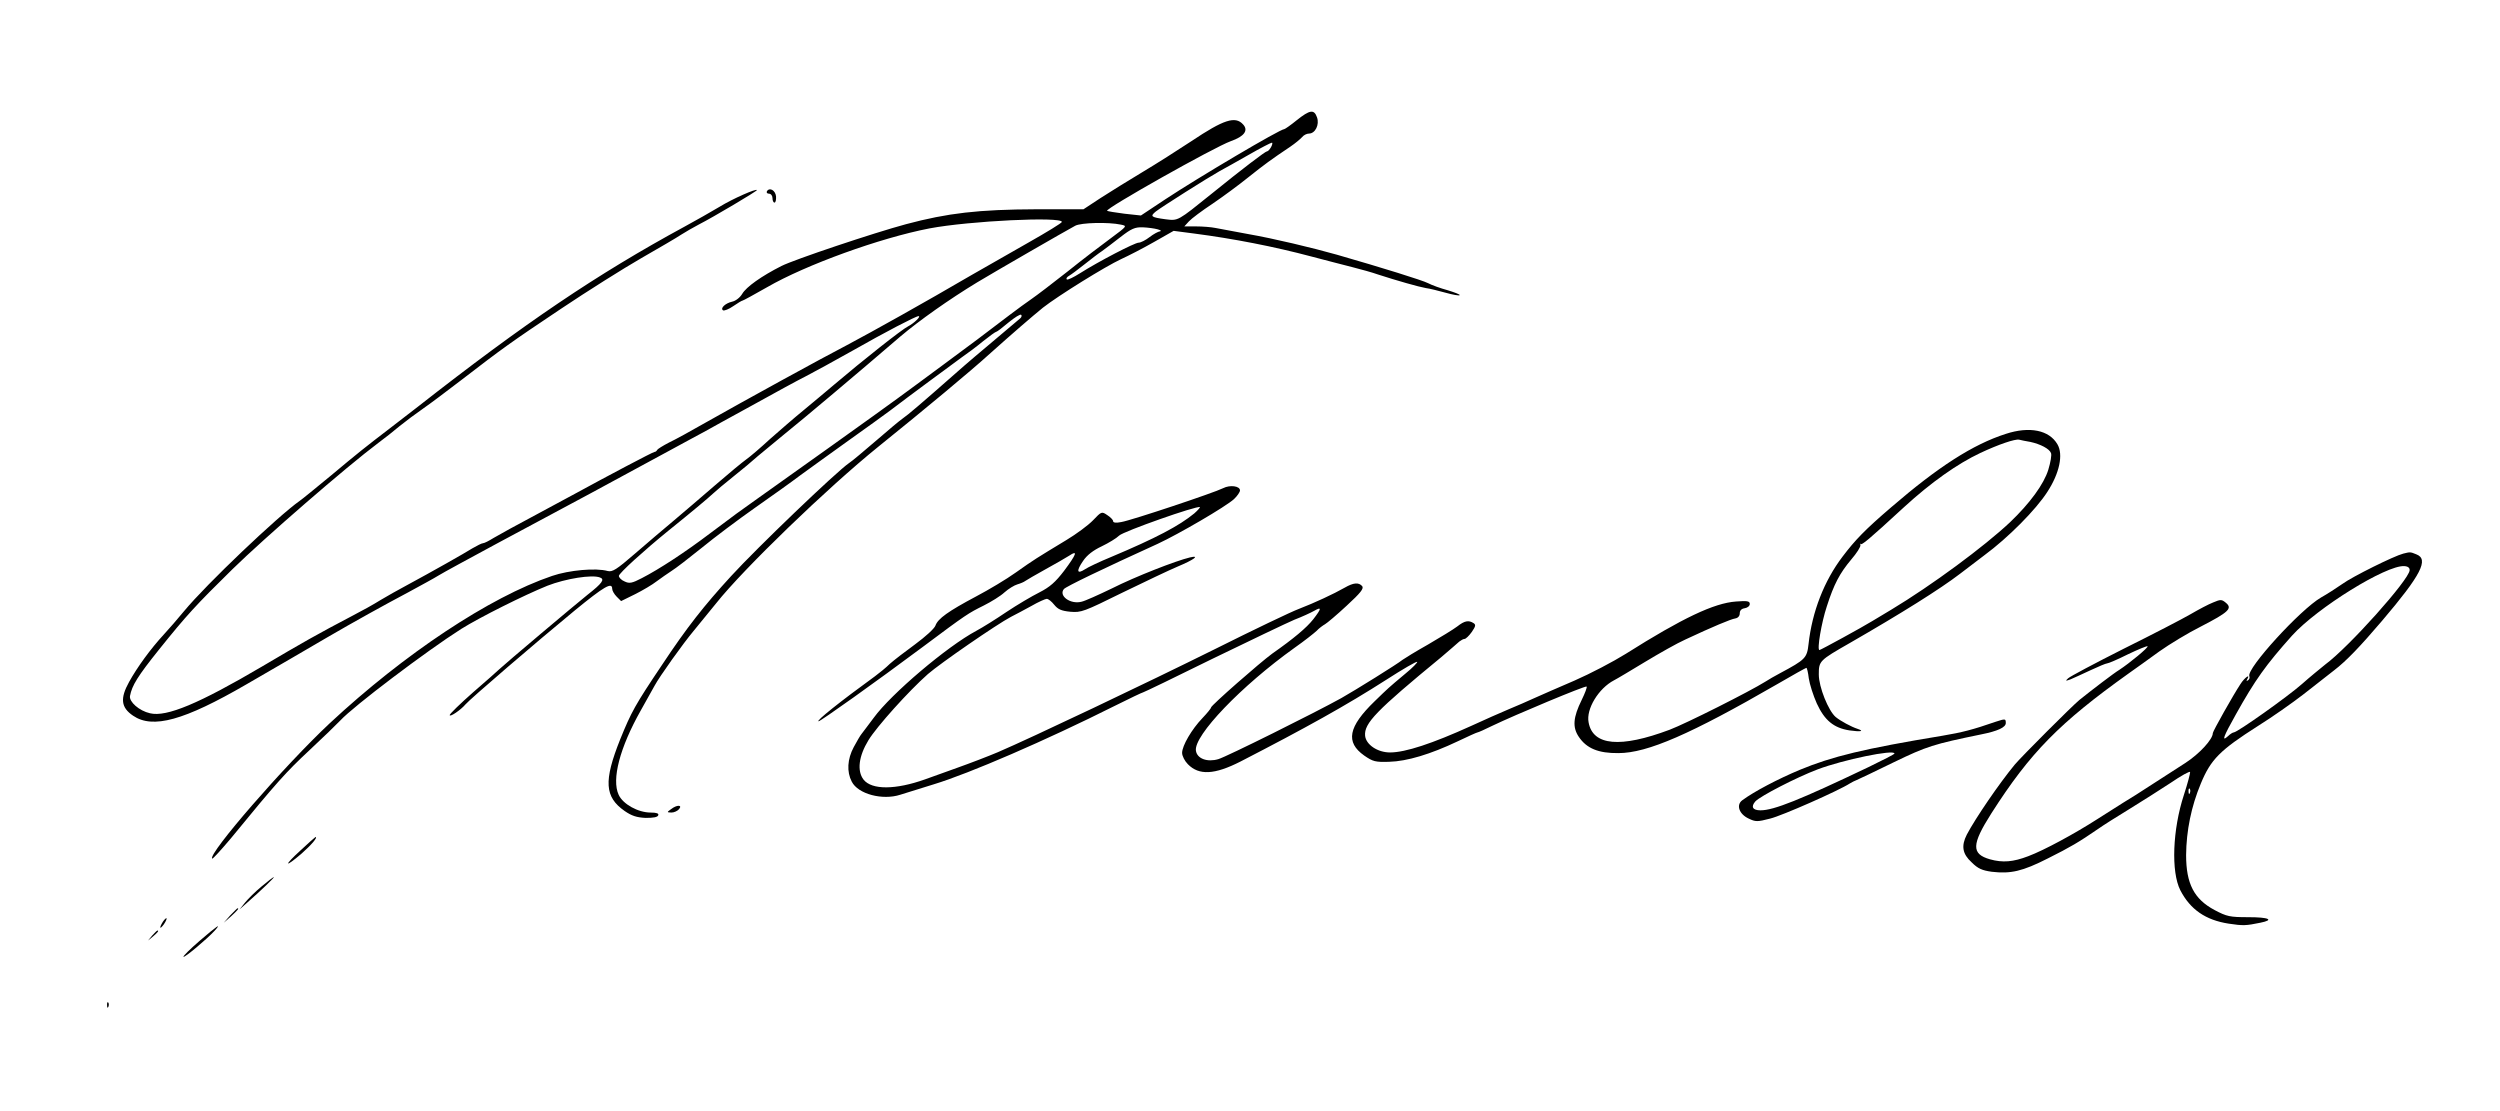 <?xml version="1.0" standalone="no"?>
<!DOCTYPE svg PUBLIC "-//W3C//DTD SVG 20010904//EN"
 "http://www.w3.org/TR/2001/REC-SVG-20010904/DTD/svg10.dtd">
<svg version="1.0" xmlns="http://www.w3.org/2000/svg"
 width="1123pt" height="499pt" viewBox="0 0 1123 499"
 preserveAspectRatio="xMidYMid meet">

<g transform="translate(0,499) scale(0.1,-0.1)"
fill="#000000" stroke="none">
<path d="M5825 4450 c-27 -22 -53 -40 -56 -40 -19 0 -384 -216 -534 -315
l-110 -73 -74 8 c-40 5 -75 11 -78 13 -9 10 481 286 556 313 60 21 80 48 55
75 -35 39 -87 22 -232 -75 -59 -39 -158 -102 -220 -139 -62 -37 -147 -90 -189
-117 l-76 -50 -211 0 c-261 -1 -399 -17 -586 -67 -145 -39 -503 -159 -560
-188 -89 -45 -158 -94 -176 -125 -10 -17 -30 -32 -45 -35 -31 -7 -55 -30 -41
-39 5 -3 26 5 46 19 20 14 39 25 42 25 3 0 52 27 110 60 175 101 507 221 729
264 180 34 596 54 595 29 -1 -5 -68 -46 -151 -93 -83 -47 -197 -112 -254 -145
-214 -125 -445 -254 -560 -315 -112 -58 -460 -249 -635 -348 -63 -36 -137 -77
-165 -90 -27 -14 -51 -29 -53 -33 -2 -5 -8 -9 -12 -9 -7 0 -224 -115 -350
-184 -14 -8 -95 -51 -180 -97 -85 -45 -172 -93 -192 -105 -21 -13 -42 -24 -48
-24 -6 0 -27 -11 -48 -23 -35 -22 -176 -102 -302 -170 -30 -16 -80 -44 -110
-62 -30 -19 -86 -50 -125 -70 -162 -85 -225 -121 -408 -229 -282 -166 -429
-228 -503 -210 -49 11 -95 52 -90 78 9 47 34 88 131 209 122 152 164 198 329
360 144 141 513 461 656 568 26 19 69 53 95 75 26 21 74 57 106 79 32 22 110
81 174 130 182 140 216 165 445 318 118 79 280 181 360 227 80 46 161 93 180
106 19 12 55 33 80 46 63 32 260 149 260 154 0 9 -108 -38 -168 -75 -37 -22
-107 -62 -157 -89 -394 -214 -718 -433 -1198 -809 -41 -32 -98 -76 -127 -98
-106 -81 -145 -112 -262 -210 -67 -55 -130 -107 -142 -115 -98 -69 -419 -374
-519 -495 -27 -33 -68 -80 -91 -105 -59 -64 -119 -146 -156 -213 -41 -74 -37
-115 18 -152 88 -60 228 -22 509 141 134 77 265 154 363 211 122 71 250 142
365 203 55 30 116 63 135 75 19 12 139 77 265 145 289 154 578 310 765 412 80
43 156 85 170 92 14 8 106 59 205 113 99 55 209 115 245 133 35 18 130 70 210
115 144 82 284 155 296 155 13 0 -20 -32 -47 -46 -27 -13 -205 -154 -331 -261
-31 -26 -91 -77 -135 -113 -43 -35 -112 -95 -154 -132 -41 -38 -89 -79 -106
-91 -17 -12 -80 -64 -140 -116 -59 -51 -143 -123 -187 -160 -43 -36 -122 -103
-175 -149 -82 -71 -100 -82 -121 -77 -53 15 -174 4 -250 -22 -280 -95 -664
-350 -999 -662 -202 -189 -548 -587 -528 -608 3 -2 40 39 84 91 208 254 248
298 353 396 62 58 124 118 139 134 58 63 387 312 543 411 83 52 283 152 387
194 82 32 201 51 236 37 23 -8 10 -26 -55 -77 -54 -43 -373 -312 -397 -335 -7
-7 -60 -54 -118 -104 -58 -51 -105 -97 -105 -102 0 -11 50 23 71 48 18 22 316
278 491 422 132 108 168 129 168 97 0 -8 9 -24 20 -35 l20 -20 63 31 c34 17
78 43 97 58 19 14 49 35 66 46 18 11 79 58 136 104 56 46 164 127 238 179 74
52 167 118 205 147 39 28 135 98 215 155 80 57 165 118 190 137 81 62 274 204
319 237 25 17 69 50 98 74 29 23 55 42 59 42 3 0 28 19 55 42 27 22 52 38 56
34 4 -3 2 -10 -3 -15 -5 -4 -54 -46 -109 -92 -55 -46 -139 -117 -186 -159
-151 -133 -212 -185 -233 -199 -12 -8 -66 -53 -120 -100 -55 -47 -109 -93
-122 -101 -57 -39 -412 -379 -530 -508 -121 -132 -199 -231 -309 -397 -123
-183 -139 -213 -189 -336 -75 -188 -70 -259 20 -322 32 -22 54 -29 94 -31 35
0 54 3 57 12 3 8 -7 12 -34 12 -57 0 -125 38 -144 80 -32 69 5 211 99 378 26
46 54 96 62 111 23 43 129 191 175 246 23 28 69 84 102 125 123 155 499 518
728 703 211 170 420 344 500 417 105 94 192 169 240 208 69 54 280 185 351
218 33 15 99 49 148 77 l88 50 92 -12 c177 -23 361 -59 526 -103 63 -17 147
-38 185 -48 39 -10 90 -24 115 -33 83 -27 185 -56 215 -61 17 -2 56 -12 89
-21 32 -9 60 -14 63 -11 3 3 -21 12 -53 22 -33 9 -72 23 -89 32 -25 13 -205
69 -410 128 -109 31 -286 73 -395 92 -63 12 -131 24 -150 28 -19 4 -59 7 -88
7 l-52 0 21 23 c11 12 59 48 106 79 47 32 119 85 161 119 73 58 100 78 188
137 22 15 45 34 53 43 7 9 21 16 31 16 28 0 48 40 36 73 -13 37 -32 34 -91
-13z m-115 -120 c-6 -11 -14 -20 -19 -20 -7 0 -111 -79 -248 -190 -154 -124
-150 -122 -207 -115 -66 9 -71 13 -44 35 27 21 234 152 286 181 20 11 80 44
132 74 52 30 99 54 103 54 4 1 3 -8 -3 -19z m-675 -349 c29 -6 29 -6 -45 -61
-41 -30 -129 -97 -195 -150 -66 -52 -138 -107 -160 -122 -22 -15 -67 -48 -100
-73 -130 -99 -155 -118 -300 -225 -82 -61 -175 -129 -205 -151 -55 -41 -530
-380 -625 -447 -75 -53 -111 -79 -217 -159 -108 -82 -227 -160 -305 -200 -44
-23 -56 -25 -77 -15 -15 6 -26 18 -26 25 0 12 114 115 221 202 102 82 181 148
202 168 13 12 54 47 92 77 38 30 87 71 109 91 23 19 77 64 121 100 74 59 334
278 520 438 84 71 218 166 345 243 78 47 397 231 440 254 26 14 149 17 205 5z
m165 -21 c14 -4 19 -8 11 -9 -8 -1 -29 -12 -47 -26 -18 -14 -40 -25 -49 -25
-18 0 -181 -85 -263 -137 -30 -19 -57 -32 -60 -28 -4 4 1 11 10 16 9 5 40 28
70 52 29 23 64 50 78 59 14 10 51 38 83 63 49 38 65 45 100 44 23 -1 53 -5 67
-9z"/>
<path d="M3445 4131 c-3 -6 1 -11 9 -11 9 0 16 -9 16 -20 0 -11 4 -20 9 -20 5
0 8 12 7 28 -3 27 -29 42 -41 23z"/>
<path d="M9010 3041 c-147 -47 -304 -148 -514 -329 -119 -102 -163 -148 -219
-222 -83 -109 -137 -248 -153 -393 -7 -63 -14 -70 -128 -131 -23 -12 -52 -29
-66 -38 -70 -44 -356 -188 -430 -216 -221 -83 -345 -72 -364 33 -12 60 45 153
114 189 14 7 77 45 140 83 63 38 144 84 180 100 124 58 205 92 225 95 12 2 20
11 20 23 0 13 8 21 23 23 12 2 22 10 22 19 0 13 -11 15 -62 11 -98 -7 -240
-74 -495 -235 -56 -35 -159 -89 -230 -120 -70 -30 -152 -66 -181 -79 -29 -13
-80 -36 -115 -50 -34 -14 -110 -48 -169 -75 -174 -79 -295 -119 -364 -119 -56
0 -108 35 -112 75 -5 56 49 112 342 353 37 32 74 63 81 70 8 6 18 12 24 12 5
0 20 14 32 31 18 26 19 33 8 40 -22 14 -40 11 -73 -15 -17 -13 -76 -49 -131
-81 -55 -31 -107 -63 -115 -69 -20 -17 -213 -137 -275 -172 -121 -67 -515
-263 -552 -274 -50 -15 -96 2 -101 38 -10 68 204 291 443 462 43 30 87 65 99
76 11 12 29 25 38 30 9 5 53 42 97 83 63 58 78 77 70 88 -16 18 -39 16 -79 -7
-49 -28 -135 -68 -205 -95 -33 -12 -204 -94 -380 -182 -306 -152 -819 -396
-973 -462 -40 -17 -123 -49 -185 -71 -61 -22 -125 -45 -142 -51 -132 -47 -239
-48 -276 -1 -30 39 -22 105 22 177 37 61 181 221 267 297 55 48 310 224 373
257 19 9 60 32 92 49 31 18 63 32 69 32 7 0 22 -12 33 -26 17 -21 32 -28 73
-32 49 -4 60 0 234 86 101 49 212 102 248 117 74 31 102 52 55 41 -63 -15
-245 -86 -350 -139 -60 -29 -122 -57 -137 -60 -50 -13 -104 27 -79 57 9 11
177 92 421 203 93 43 306 167 343 201 15 14 27 32 27 39 0 20 -45 26 -76 10
-39 -20 -410 -144 -457 -152 -24 -5 -37 -3 -37 4 0 6 -12 18 -26 27 -25 17
-26 17 -64 -23 -21 -22 -75 -62 -120 -89 -137 -83 -144 -87 -226 -145 -43 -31
-124 -79 -179 -108 -126 -67 -172 -100 -183 -131 -5 -14 -45 -50 -91 -84 -44
-32 -96 -72 -114 -88 -17 -17 -48 -42 -67 -56 -157 -114 -267 -202 -253 -202
9 0 256 176 468 334 198 148 204 151 274 186 34 17 76 43 93 59 18 16 44 32
58 36 14 4 30 11 35 15 6 4 46 28 90 52 44 24 92 52 108 62 40 27 33 7 -23
-68 -39 -51 -64 -73 -111 -97 -34 -17 -100 -56 -148 -88 -47 -32 -108 -70
-136 -85 -131 -70 -382 -283 -460 -390 -25 -34 -50 -66 -55 -73 -6 -7 -21 -33
-35 -59 -29 -54 -32 -111 -9 -155 28 -56 138 -85 218 -59 17 5 85 26 151 47
158 48 501 196 812 352 68 34 125 61 128 61 3 0 144 68 312 151 169 82 334
161 367 175 34 13 73 31 89 40 35 20 34 11 -4 -38 -30 -38 -87 -86 -184 -154
-55 -40 -275 -233 -275 -242 0 -4 -17 -25 -38 -47 -49 -51 -92 -125 -92 -157
0 -14 12 -37 26 -51 50 -51 120 -47 236 12 293 151 475 252 656 368 73 47 135
83 138 80 3 -2 -21 -27 -53 -53 -81 -68 -75 -63 -138 -124 -119 -115 -132
-184 -47 -244 39 -27 50 -30 112 -28 80 2 186 34 308 92 46 22 86 40 89 40 3
0 33 13 67 30 102 49 418 181 423 176 3 -3 -7 -29 -22 -60 -39 -79 -42 -123
-13 -166 35 -52 88 -74 178 -73 130 0 326 86 712 309 70 41 130 74 132 74 3 0
8 -21 11 -47 4 -27 20 -77 36 -113 35 -76 76 -110 147 -121 49 -7 69 -4 36 7
-28 9 -76 35 -98 53 -33 28 -76 135 -76 191 0 61 2 63 140 142 231 133 405
242 495 311 17 13 66 50 109 83 106 78 232 205 283 285 54 83 72 167 45 213
-37 64 -125 82 -232 47z m110 -36 c46 -10 86 -31 93 -50 4 -8 -2 -42 -12 -75
-20 -65 -83 -151 -172 -236 -116 -109 -351 -283 -534 -393 -38 -23 -77 -46
-85 -51 -42 -26 -232 -130 -237 -130 -12 0 9 124 33 196 32 100 58 149 110
211 24 28 43 57 41 65 -2 7 -2 10 0 5 5 -8 33 15 196 165 121 111 240 195 342
243 83 39 157 64 175 60 8 -2 31 -7 50 -10z m-3755 -321 c-68 -56 -172 -111
-374 -196 -51 -21 -104 -46 -117 -55 -37 -24 -40 -8 -9 37 18 27 46 48 84 66
31 15 66 36 78 48 19 19 351 136 363 128 2 -1 -9 -14 -25 -28z"/>
<path d="M10795 2503 c-40 -10 -228 -103 -273 -136 -26 -18 -69 -46 -96 -61
-93 -54 -335 -319 -322 -353 3 -7 0 -15 -6 -19 -7 -4 -8 -3 -4 4 17 28 -11 9
-30 -21 -33 -50 -124 -212 -124 -220 0 -28 -60 -93 -123 -134 -39 -25 -108
-70 -152 -98 -44 -29 -101 -65 -128 -81 -26 -16 -78 -49 -115 -73 -101 -65
-239 -140 -311 -167 -68 -26 -115 -30 -172 -14 -84 24 -83 66 6 206 175 274
306 407 617 629 31 22 93 66 138 99 45 32 129 83 187 112 124 64 142 81 112
106 -19 16 -24 16 -57 2 -21 -8 -66 -32 -102 -53 -36 -21 -171 -91 -300 -155
-129 -65 -242 -125 -250 -133 -13 -12 -12 -13 10 -5 14 6 54 24 90 41 36 17
70 31 75 31 6 0 48 18 94 41 46 22 85 38 88 36 5 -5 -81 -76 -127 -106 -25
-15 -128 -94 -179 -135 -34 -28 -259 -253 -291 -291 -70 -85 -176 -240 -215
-314 -26 -51 -20 -87 22 -125 28 -28 47 -36 90 -42 85 -10 138 2 252 60 102
51 139 73 225 132 21 15 84 55 140 89 55 34 139 87 186 118 47 32 86 54 88 49
1 -5 -11 -51 -28 -103 -51 -156 -58 -345 -16 -428 45 -87 114 -134 217 -150
66 -10 78 -9 142 4 65 13 40 25 -54 25 -83 0 -96 3 -151 32 -92 49 -128 118
-128 247 1 109 23 218 66 321 45 109 86 150 257 259 64 40 155 104 204 142 48
38 111 87 138 108 55 42 117 107 215 222 176 207 212 277 154 299 -27 11 -27
11 -59 3z m29 -75 c-3 -43 -273 -345 -379 -423 -21 -17 -69 -56 -105 -88 -62
-55 -290 -217 -306 -217 -4 0 -16 -7 -26 -17 -30 -27 -21 -3 35 97 87 156 135
223 253 355 113 125 423 317 504 312 17 -1 25 -8 24 -19z m-987 -1000 c-3 -8
-6 -5 -6 6 -1 11 2 17 5 13 3 -3 4 -12 1 -19z"/>
<path d="M8965 1748 c-104 -36 -151 -48 -240 -63 -352 -58 -495 -93 -640 -153
-98 -41 -205 -97 -259 -137 -28 -21 -14 -62 29 -82 31 -15 39 -15 97 0 53 13
307 125 358 158 8 5 22 12 30 15 8 3 83 39 167 80 149 72 178 81 392 125 76
15 111 32 111 51 0 20 -2 20 -45 6z m-455 -143 c0 -3 -53 -30 -117 -61 -308
-147 -425 -194 -485 -194 -35 0 -44 16 -23 40 22 24 185 108 280 144 114 43
345 91 345 71z"/>
<path d="M3014 1355 c-19 -14 -19 -14 2 -15 12 0 27 7 34 15 17 20 -9 21 -36
0z"/>
<path d="M1350 1170 c-77 -70 -73 -81 5 -14 44 39 74 74 62 74 -1 0 -32 -27
-67 -60z"/>
<path d="M1175 1008 c-28 -23 -61 -56 -74 -72 l-25 -31 34 30 c64 56 125 115
120 115 -3 0 -28 -19 -55 -42z"/>
<path d="M1034 878 l-29 -33 33 29 c30 28 37 36 29 36 -2 0 -16 -15 -33 -32z"/>
<path d="M732 850 c-18 -29 -15 -38 4 -12 9 13 14 25 12 27 -2 2 -9 -5 -16
-15z"/>
<path d="M897 764 c-43 -37 -75 -69 -73 -72 5 -5 106 80 140 117 34 38 11 22
-67 -45z"/>
<path d="M684 788 l-19 -23 23 19 c21 18 27 26 19 26 -2 0 -12 -10 -23 -22z"/>
<path d="M481 474 c0 -11 3 -14 6 -6 3 7 2 16 -1 19 -3 4 -6 -2 -5 -13z"/>
</g>
</svg>
